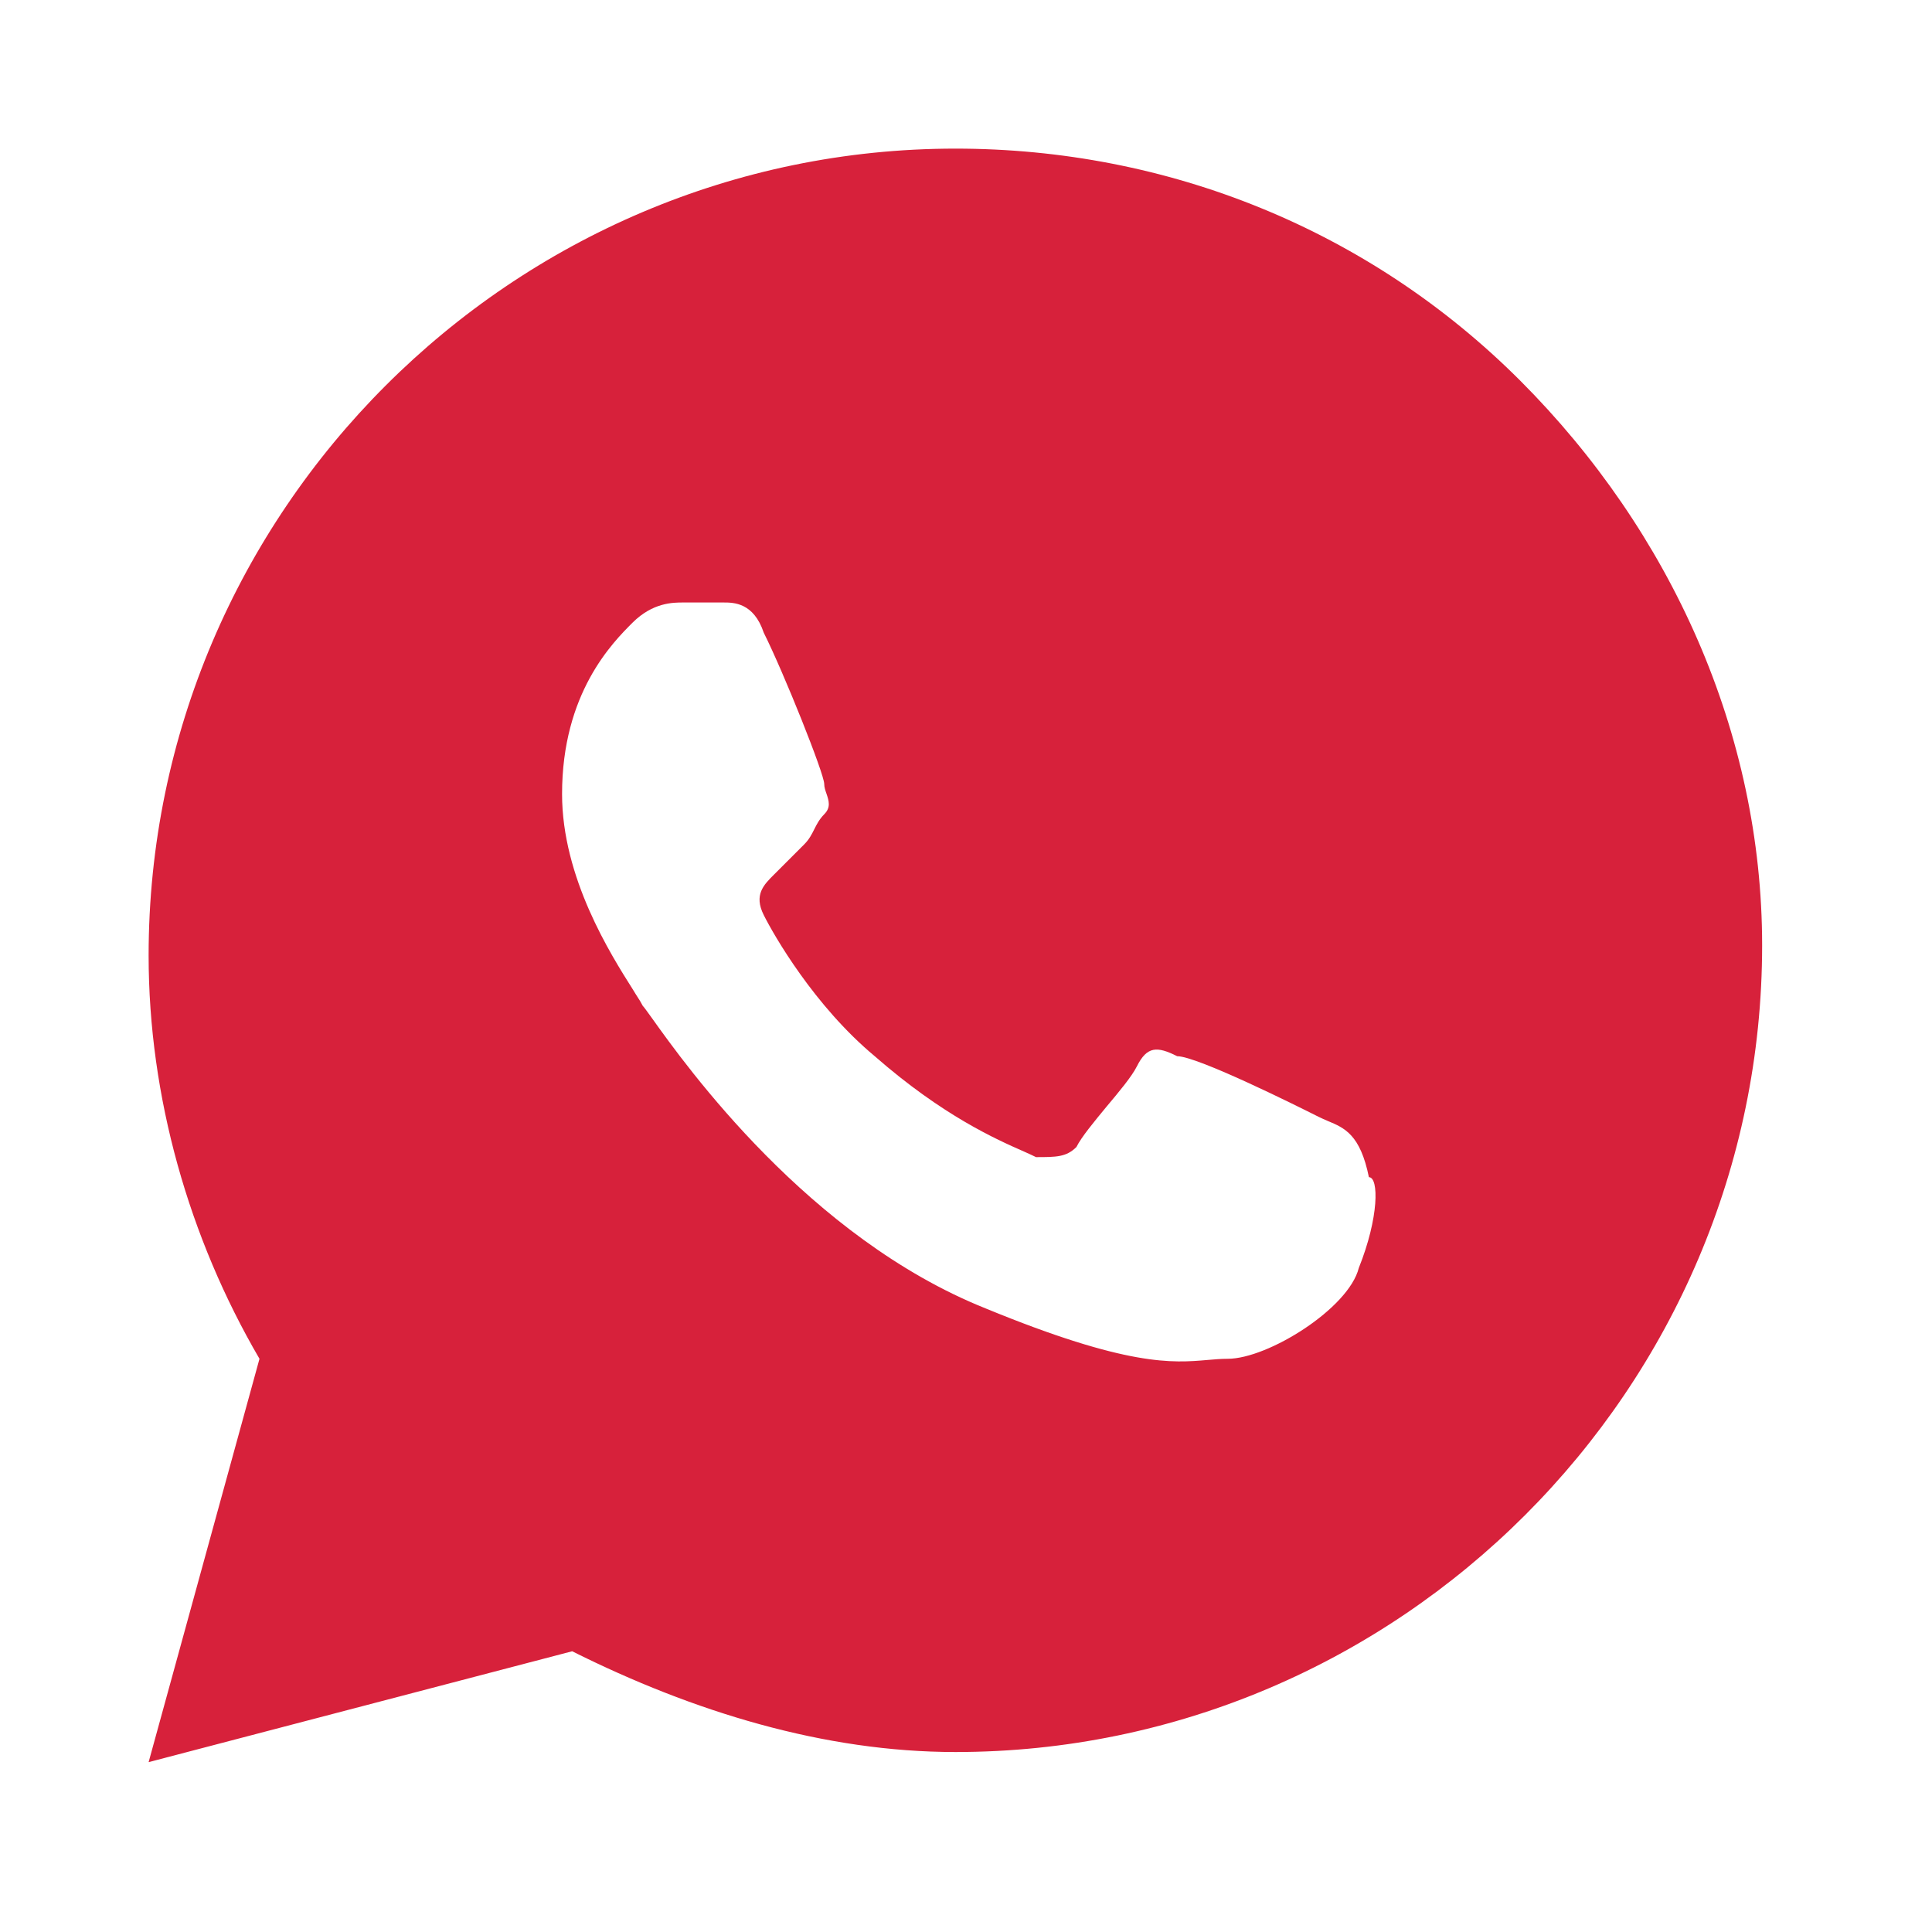 <?xml version="1.0" encoding="UTF-8"?> <svg xmlns="http://www.w3.org/2000/svg" width="13" height="13" viewBox="0 0 13 13" fill="none"> <path fill-rule="evenodd" clip-rule="evenodd" d="M10.229 2.561C9.211 1.543 7.854 1 6.429 1C3.443 1 1 3.443 1 6.429C1 7.379 1.271 8.329 1.746 9.143L1 11.857L3.85 11.111C4.664 11.518 5.546 11.789 6.429 11.789C9.414 11.789 11.857 9.346 11.857 6.361C11.857 4.936 11.246 3.579 10.229 2.561ZM7.921 7.107C8.057 7.107 8.736 7.446 8.871 7.514C8.893 7.525 8.914 7.534 8.935 7.543C9.048 7.59 9.153 7.635 9.211 7.921C9.279 7.921 9.279 8.193 9.143 8.532C9.075 8.804 8.532 9.143 8.261 9.143C8.215 9.143 8.171 9.147 8.124 9.151C7.893 9.171 7.59 9.198 6.632 8.804C5.443 8.328 4.618 7.175 4.387 6.851C4.354 6.805 4.333 6.776 4.325 6.768C4.316 6.75 4.3 6.723 4.278 6.69L4.259 6.659C4.109 6.422 3.782 5.906 3.782 5.343C3.782 4.664 4.121 4.325 4.257 4.189C4.393 4.054 4.529 4.054 4.596 4.054H4.868C4.936 4.054 5.071 4.054 5.139 4.257C5.275 4.529 5.546 5.207 5.546 5.275C5.546 5.298 5.554 5.32 5.562 5.343C5.577 5.388 5.592 5.433 5.546 5.479C5.513 5.513 5.496 5.546 5.479 5.58C5.462 5.614 5.445 5.648 5.411 5.682L5.207 5.886C5.139 5.954 5.071 6.021 5.139 6.157C5.207 6.293 5.479 6.768 5.886 7.107C6.344 7.508 6.705 7.667 6.889 7.748C6.922 7.763 6.95 7.775 6.971 7.786C7.107 7.786 7.175 7.786 7.243 7.718C7.277 7.65 7.362 7.548 7.446 7.446C7.531 7.345 7.616 7.243 7.65 7.175C7.718 7.039 7.786 7.039 7.921 7.107Z" fill="#D7213B"></path> </svg> 